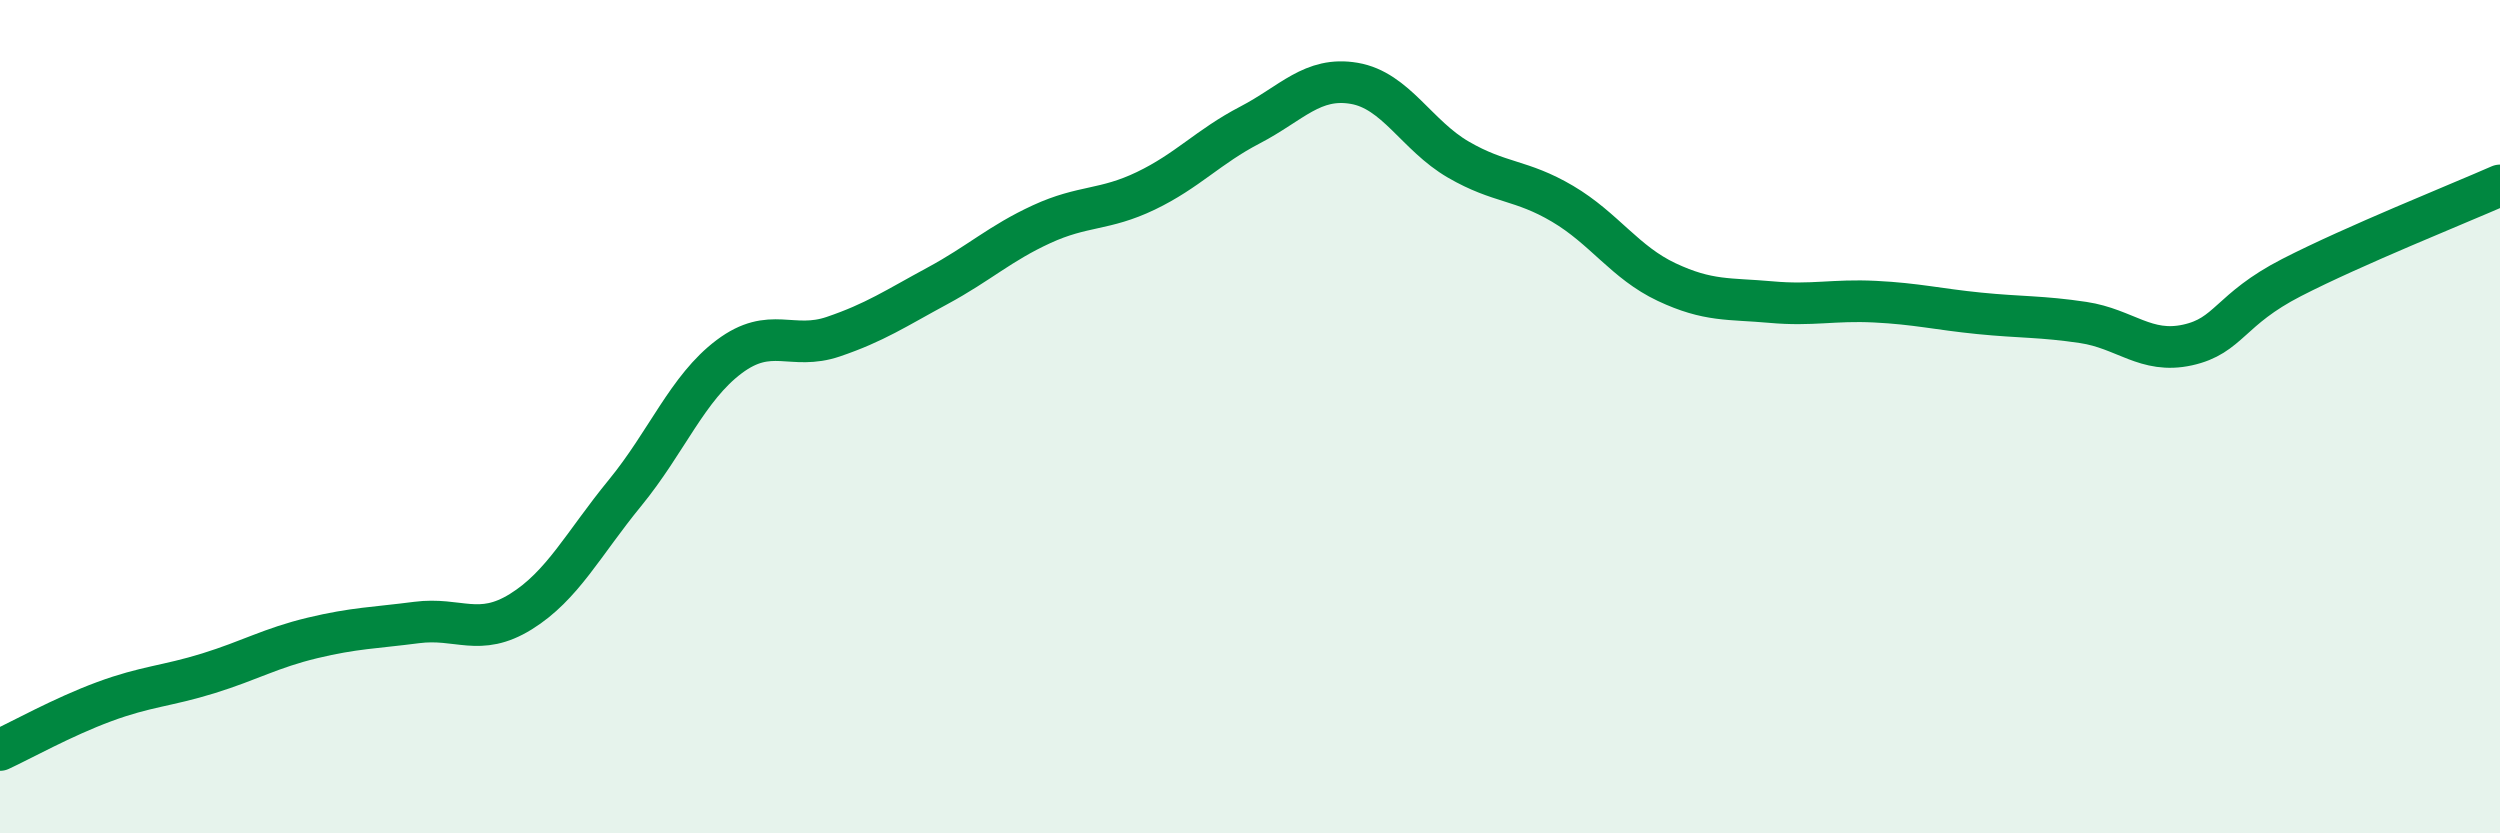 
    <svg width="60" height="20" viewBox="0 0 60 20" xmlns="http://www.w3.org/2000/svg">
      <path
        d="M 0,18 C 0.5,17.77 1.5,17.21 2.5,16.84 C 3.5,16.47 4,16.47 5,16.16 C 6,15.85 6.5,15.55 7.5,15.31 C 8.5,15.07 9,15.07 10,14.94 C 11,14.81 11.5,15.3 12.5,14.68 C 13.5,14.06 14,13.05 15,11.83 C 16,10.61 16.5,9.31 17.5,8.56 C 18.5,7.81 19,8.42 20,8.08 C 21,7.74 21.5,7.4 22.5,6.86 C 23.5,6.32 24,5.84 25,5.38 C 26,4.92 26.5,5.06 27.5,4.58 C 28.5,4.1 29,3.52 30,3 C 31,2.48 31.5,1.83 32.5,2 C 33.5,2.17 34,3.25 35,3.83 C 36,4.41 36.5,4.3 37.5,4.89 C 38.5,5.48 39,6.3 40,6.77 C 41,7.24 41.5,7.16 42.5,7.25 C 43.5,7.34 44,7.19 45,7.24 C 46,7.29 46.5,7.42 47.5,7.52 C 48.5,7.62 49,7.59 50,7.74 C 51,7.89 51.5,8.5 52.5,8.28 C 53.5,8.06 53.5,7.43 55,6.66 C 56.5,5.89 59,4.89 60,4.45L60 20L0 20Z"
        fill="#008740"
        opacity="0.1"
        stroke-linecap="round"
        stroke-linejoin="round"
      />
      <path
        d="M 0,18 C 0.5,17.77 1.5,17.21 2.5,16.84 C 3.5,16.47 4,16.47 5,16.16 C 6,15.85 6.5,15.55 7.5,15.31 C 8.5,15.07 9,15.07 10,14.94 C 11,14.81 11.5,15.3 12.5,14.68 C 13.5,14.06 14,13.05 15,11.83 C 16,10.61 16.5,9.31 17.5,8.56 C 18.5,7.81 19,8.42 20,8.08 C 21,7.74 21.5,7.4 22.5,6.86 C 23.5,6.32 24,5.84 25,5.38 C 26,4.92 26.5,5.06 27.5,4.58 C 28.5,4.1 29,3.52 30,3 C 31,2.48 31.5,1.83 32.5,2 C 33.5,2.17 34,3.25 35,3.83 C 36,4.41 36.5,4.3 37.5,4.89 C 38.5,5.48 39,6.3 40,6.77 C 41,7.24 41.5,7.16 42.5,7.25 C 43.5,7.34 44,7.19 45,7.24 C 46,7.29 46.5,7.42 47.5,7.52 C 48.5,7.62 49,7.59 50,7.74 C 51,7.89 51.5,8.5 52.5,8.28 C 53.5,8.06 53.5,7.43 55,6.66 C 56.5,5.89 59,4.89 60,4.45"
        stroke="#008740"
        stroke-width="1"
        fill="none"
        stroke-linecap="round"
        stroke-linejoin="round"
      />
    </svg>
  